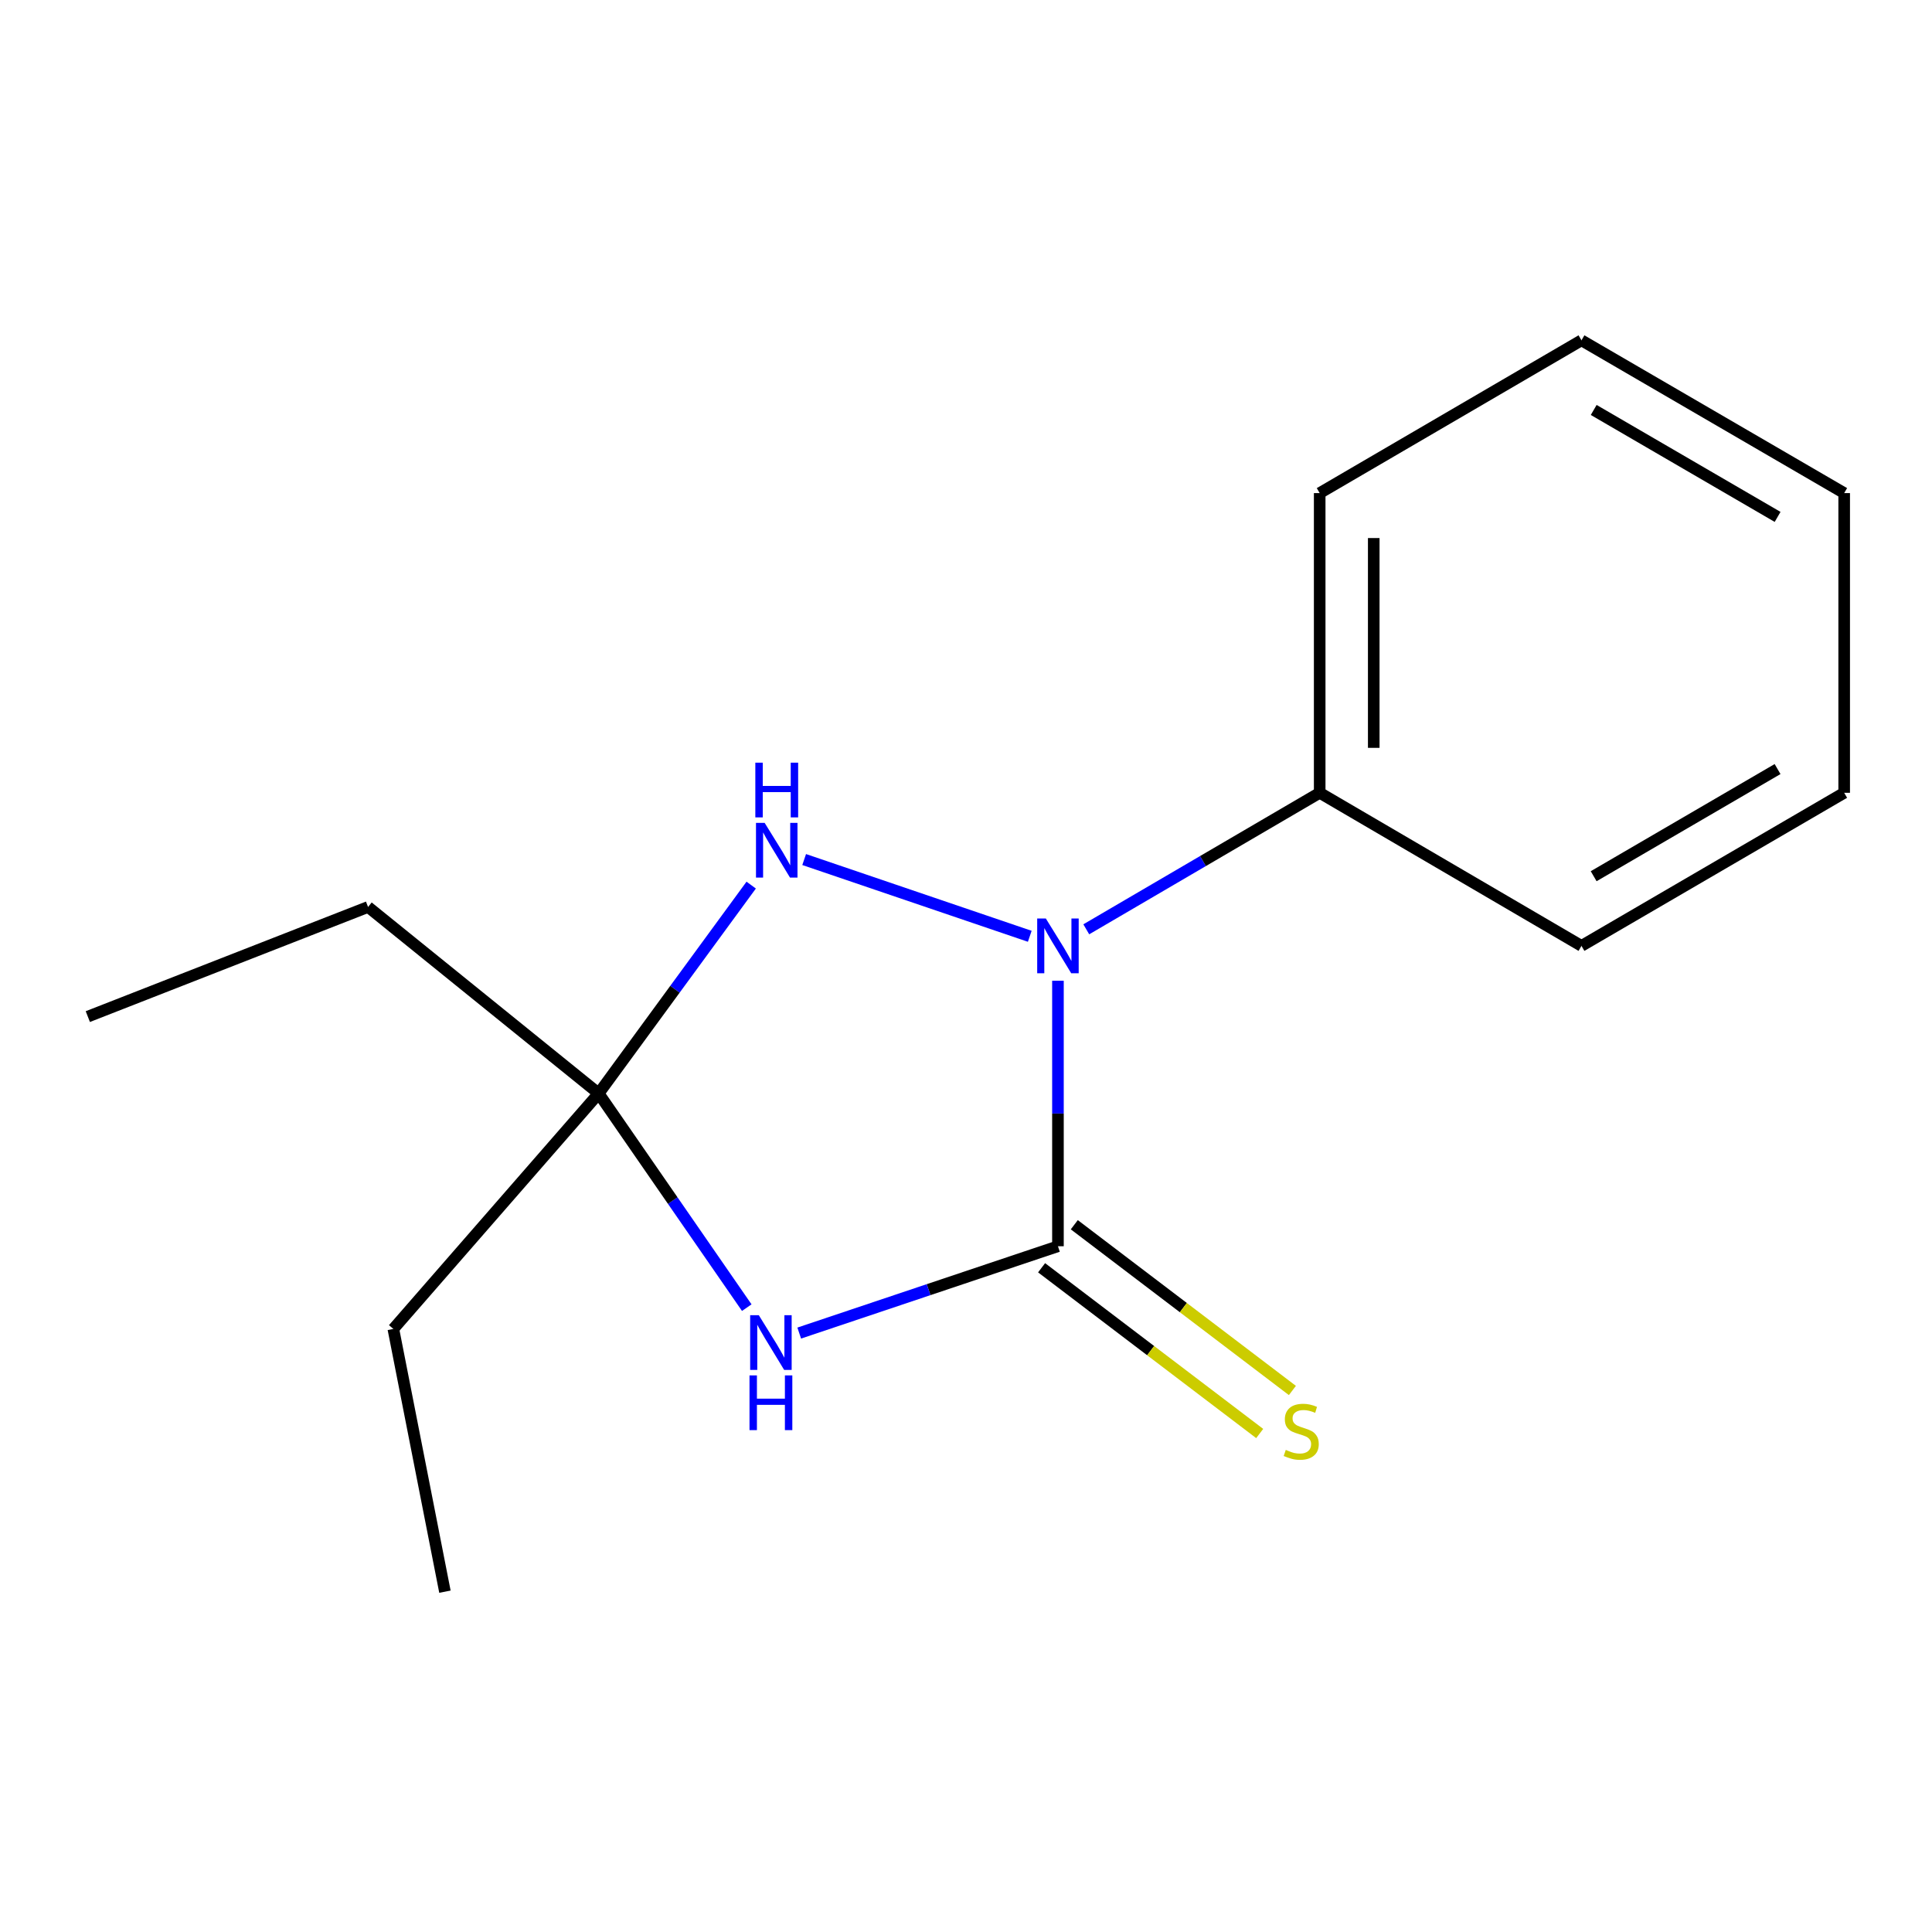 <?xml version='1.0' encoding='iso-8859-1'?>
<svg version='1.1' baseProfile='full'
              xmlns='http://www.w3.org/2000/svg'
                      xmlns:rdkit='http://www.rdkit.org/xml'
                      xmlns:xlink='http://www.w3.org/1999/xlink'
                  xml:space='preserve'
width='1000px' height='1000px' viewBox='0 0 1000 1000'>
<!-- END OF HEADER -->
<rect style='opacity:1.0;fill:#FFFFFF;stroke:none' width='1000' height='1000' x='0' y='0'> </rect>
<path class='bond-0' d='M 547.59,645.055 L 547.59,576.344' style='fill:none;fill-rule:evenodd;stroke:#000000;stroke-width:6px;stroke-linecap:butt;stroke-linejoin:miter;stroke-opacity:1' />
<path class='bond-0' d='M 547.59,576.344 L 547.59,507.633' style='fill:none;fill-rule:evenodd;stroke:#0000FF;stroke-width:6px;stroke-linecap:butt;stroke-linejoin:miter;stroke-opacity:1' />
<path class='bond-1' d='M 547.59,645.055 L 480.635,667.525' style='fill:none;fill-rule:evenodd;stroke:#000000;stroke-width:6px;stroke-linecap:butt;stroke-linejoin:miter;stroke-opacity:1' />
<path class='bond-1' d='M 480.635,667.525 L 413.68,689.995' style='fill:none;fill-rule:evenodd;stroke:#0000FF;stroke-width:6px;stroke-linecap:butt;stroke-linejoin:miter;stroke-opacity:1' />
<path class='bond-4' d='M 539.127,656.192 L 595.571,699.086' style='fill:none;fill-rule:evenodd;stroke:#000000;stroke-width:6px;stroke-linecap:butt;stroke-linejoin:miter;stroke-opacity:1' />
<path class='bond-4' d='M 595.571,699.086 L 652.015,741.98' style='fill:none;fill-rule:evenodd;stroke:#CCCC00;stroke-width:6px;stroke-linecap:butt;stroke-linejoin:miter;stroke-opacity:1' />
<path class='bond-4' d='M 556.053,633.918 L 612.498,676.812' style='fill:none;fill-rule:evenodd;stroke:#000000;stroke-width:6px;stroke-linecap:butt;stroke-linejoin:miter;stroke-opacity:1' />
<path class='bond-4' d='M 612.498,676.812 L 668.942,719.706' style='fill:none;fill-rule:evenodd;stroke:#CCCC00;stroke-width:6px;stroke-linecap:butt;stroke-linejoin:miter;stroke-opacity:1' />
<path class='bond-2' d='M 533.006,484.625 L 416.236,444.9' style='fill:none;fill-rule:evenodd;stroke:#0000FF;stroke-width:6px;stroke-linecap:butt;stroke-linejoin:miter;stroke-opacity:1' />
<path class='bond-5' d='M 562.254,481.011 L 622.662,445.682' style='fill:none;fill-rule:evenodd;stroke:#0000FF;stroke-width:6px;stroke-linecap:butt;stroke-linejoin:miter;stroke-opacity:1' />
<path class='bond-5' d='M 622.662,445.682 L 683.071,410.353' style='fill:none;fill-rule:evenodd;stroke:#000000;stroke-width:6px;stroke-linecap:butt;stroke-linejoin:miter;stroke-opacity:1' />
<path class='bond-3' d='M 386.523,676.835 L 348.198,621.406' style='fill:none;fill-rule:evenodd;stroke:#0000FF;stroke-width:6px;stroke-linecap:butt;stroke-linejoin:miter;stroke-opacity:1' />
<path class='bond-3' d='M 348.198,621.406 L 309.873,565.976' style='fill:none;fill-rule:evenodd;stroke:#000000;stroke-width:6px;stroke-linecap:butt;stroke-linejoin:miter;stroke-opacity:1' />
<path class='bond-15' d='M 388.817,458.13 L 349.345,512.053' style='fill:none;fill-rule:evenodd;stroke:#0000FF;stroke-width:6px;stroke-linecap:butt;stroke-linejoin:miter;stroke-opacity:1' />
<path class='bond-15' d='M 349.345,512.053 L 309.873,565.976' style='fill:none;fill-rule:evenodd;stroke:#000000;stroke-width:6px;stroke-linecap:butt;stroke-linejoin:miter;stroke-opacity:1' />
<path class='bond-6' d='M 309.873,565.976 L 190.509,469.444' style='fill:none;fill-rule:evenodd;stroke:#000000;stroke-width:6px;stroke-linecap:butt;stroke-linejoin:miter;stroke-opacity:1' />
<path class='bond-7' d='M 309.873,565.976 L 203.596,687.858' style='fill:none;fill-rule:evenodd;stroke:#000000;stroke-width:6px;stroke-linecap:butt;stroke-linejoin:miter;stroke-opacity:1' />
<path class='bond-8' d='M 683.071,410.353 L 683.071,255.227' style='fill:none;fill-rule:evenodd;stroke:#000000;stroke-width:6px;stroke-linecap:butt;stroke-linejoin:miter;stroke-opacity:1' />
<path class='bond-8' d='M 711.047,387.084 L 711.047,278.496' style='fill:none;fill-rule:evenodd;stroke:#000000;stroke-width:6px;stroke-linecap:butt;stroke-linejoin:miter;stroke-opacity:1' />
<path class='bond-9' d='M 683.071,410.353 L 818.567,489.587' style='fill:none;fill-rule:evenodd;stroke:#000000;stroke-width:6px;stroke-linecap:butt;stroke-linejoin:miter;stroke-opacity:1' />
<path class='bond-11' d='M 190.509,469.444 L 45.455,526.189' style='fill:none;fill-rule:evenodd;stroke:#000000;stroke-width:6px;stroke-linecap:butt;stroke-linejoin:miter;stroke-opacity:1' />
<path class='bond-10' d='M 203.596,687.858 L 230.297,823.852' style='fill:none;fill-rule:evenodd;stroke:#000000;stroke-width:6px;stroke-linecap:butt;stroke-linejoin:miter;stroke-opacity:1' />
<path class='bond-12' d='M 683.071,255.227 L 818.567,176.148' style='fill:none;fill-rule:evenodd;stroke:#000000;stroke-width:6px;stroke-linecap:butt;stroke-linejoin:miter;stroke-opacity:1' />
<path class='bond-13' d='M 818.567,489.587 L 954.545,410.353' style='fill:none;fill-rule:evenodd;stroke:#000000;stroke-width:6px;stroke-linecap:butt;stroke-linejoin:miter;stroke-opacity:1' />
<path class='bond-13' d='M 824.879,453.53 L 920.064,398.066' style='fill:none;fill-rule:evenodd;stroke:#000000;stroke-width:6px;stroke-linecap:butt;stroke-linejoin:miter;stroke-opacity:1' />
<path class='bond-16' d='M 818.567,176.148 L 954.545,255.227' style='fill:none;fill-rule:evenodd;stroke:#000000;stroke-width:6px;stroke-linecap:butt;stroke-linejoin:miter;stroke-opacity:1' />
<path class='bond-16' d='M 824.9,212.194 L 920.085,267.549' style='fill:none;fill-rule:evenodd;stroke:#000000;stroke-width:6px;stroke-linecap:butt;stroke-linejoin:miter;stroke-opacity:1' />
<path class='bond-14' d='M 954.545,410.353 L 954.545,255.227' style='fill:none;fill-rule:evenodd;stroke:#000000;stroke-width:6px;stroke-linecap:butt;stroke-linejoin:miter;stroke-opacity:1' />
<path  class='atom-1' d='M 541.33 475.427
L 550.61 490.427
Q 551.53 491.907, 553.01 494.587
Q 554.49 497.267, 554.57 497.427
L 554.57 475.427
L 558.33 475.427
L 558.33 503.747
L 554.45 503.747
L 544.49 487.347
Q 543.33 485.427, 542.09 483.227
Q 540.89 481.027, 540.53 480.347
L 540.53 503.747
L 536.85 503.747
L 536.85 475.427
L 541.33 475.427
' fill='#0000FF'/>
<path  class='atom-2' d='M 392.763 680.754
L 402.043 695.754
Q 402.963 697.234, 404.443 699.914
Q 405.923 702.594, 406.003 702.754
L 406.003 680.754
L 409.763 680.754
L 409.763 709.074
L 405.883 709.074
L 395.923 692.674
Q 394.763 690.754, 393.523 688.554
Q 392.323 686.354, 391.963 685.674
L 391.963 709.074
L 388.283 709.074
L 388.283 680.754
L 392.763 680.754
' fill='#0000FF'/>
<path  class='atom-2' d='M 387.943 711.906
L 391.783 711.906
L 391.783 723.946
L 406.263 723.946
L 406.263 711.906
L 410.103 711.906
L 410.103 740.226
L 406.263 740.226
L 406.263 727.146
L 391.783 727.146
L 391.783 740.226
L 387.943 740.226
L 387.943 711.906
' fill='#0000FF'/>
<path  class='atom-3' d='M 395.778 425.91
L 405.058 440.91
Q 405.978 442.39, 407.458 445.07
Q 408.938 447.75, 409.018 447.91
L 409.018 425.91
L 412.778 425.91
L 412.778 454.23
L 408.898 454.23
L 398.938 437.83
Q 397.778 435.91, 396.538 433.71
Q 395.338 431.51, 394.978 430.83
L 394.978 454.23
L 391.298 454.23
L 391.298 425.91
L 395.778 425.91
' fill='#0000FF'/>
<path  class='atom-3' d='M 390.958 394.758
L 394.798 394.758
L 394.798 406.798
L 409.278 406.798
L 409.278 394.758
L 413.118 394.758
L 413.118 423.078
L 409.278 423.078
L 409.278 409.998
L 394.798 409.998
L 394.798 423.078
L 390.958 423.078
L 390.958 394.758
' fill='#0000FF'/>
<path  class='atom-5' d='M 665.512 750.468
Q 665.832 750.588, 667.152 751.148
Q 668.472 751.708, 669.912 752.068
Q 671.392 752.388, 672.832 752.388
Q 675.512 752.388, 677.072 751.108
Q 678.632 749.788, 678.632 747.508
Q 678.632 745.948, 677.832 744.988
Q 677.072 744.028, 675.872 743.508
Q 674.672 742.988, 672.672 742.388
Q 670.152 741.628, 668.632 740.908
Q 667.152 740.188, 666.072 738.668
Q 665.032 737.148, 665.032 734.588
Q 665.032 731.028, 667.432 728.828
Q 669.872 726.628, 674.672 726.628
Q 677.952 726.628, 681.672 728.188
L 680.752 731.268
Q 677.352 729.868, 674.792 729.868
Q 672.032 729.868, 670.512 731.028
Q 668.992 732.148, 669.032 734.108
Q 669.032 735.628, 669.792 736.548
Q 670.592 737.468, 671.712 737.988
Q 672.872 738.508, 674.792 739.108
Q 677.352 739.908, 678.872 740.708
Q 680.392 741.508, 681.472 743.148
Q 682.592 744.748, 682.592 747.508
Q 682.592 751.428, 679.952 753.548
Q 677.352 755.628, 672.992 755.628
Q 670.472 755.628, 668.552 755.068
Q 666.672 754.548, 664.432 753.628
L 665.512 750.468
' fill='#CCCC00'/>
</svg>
